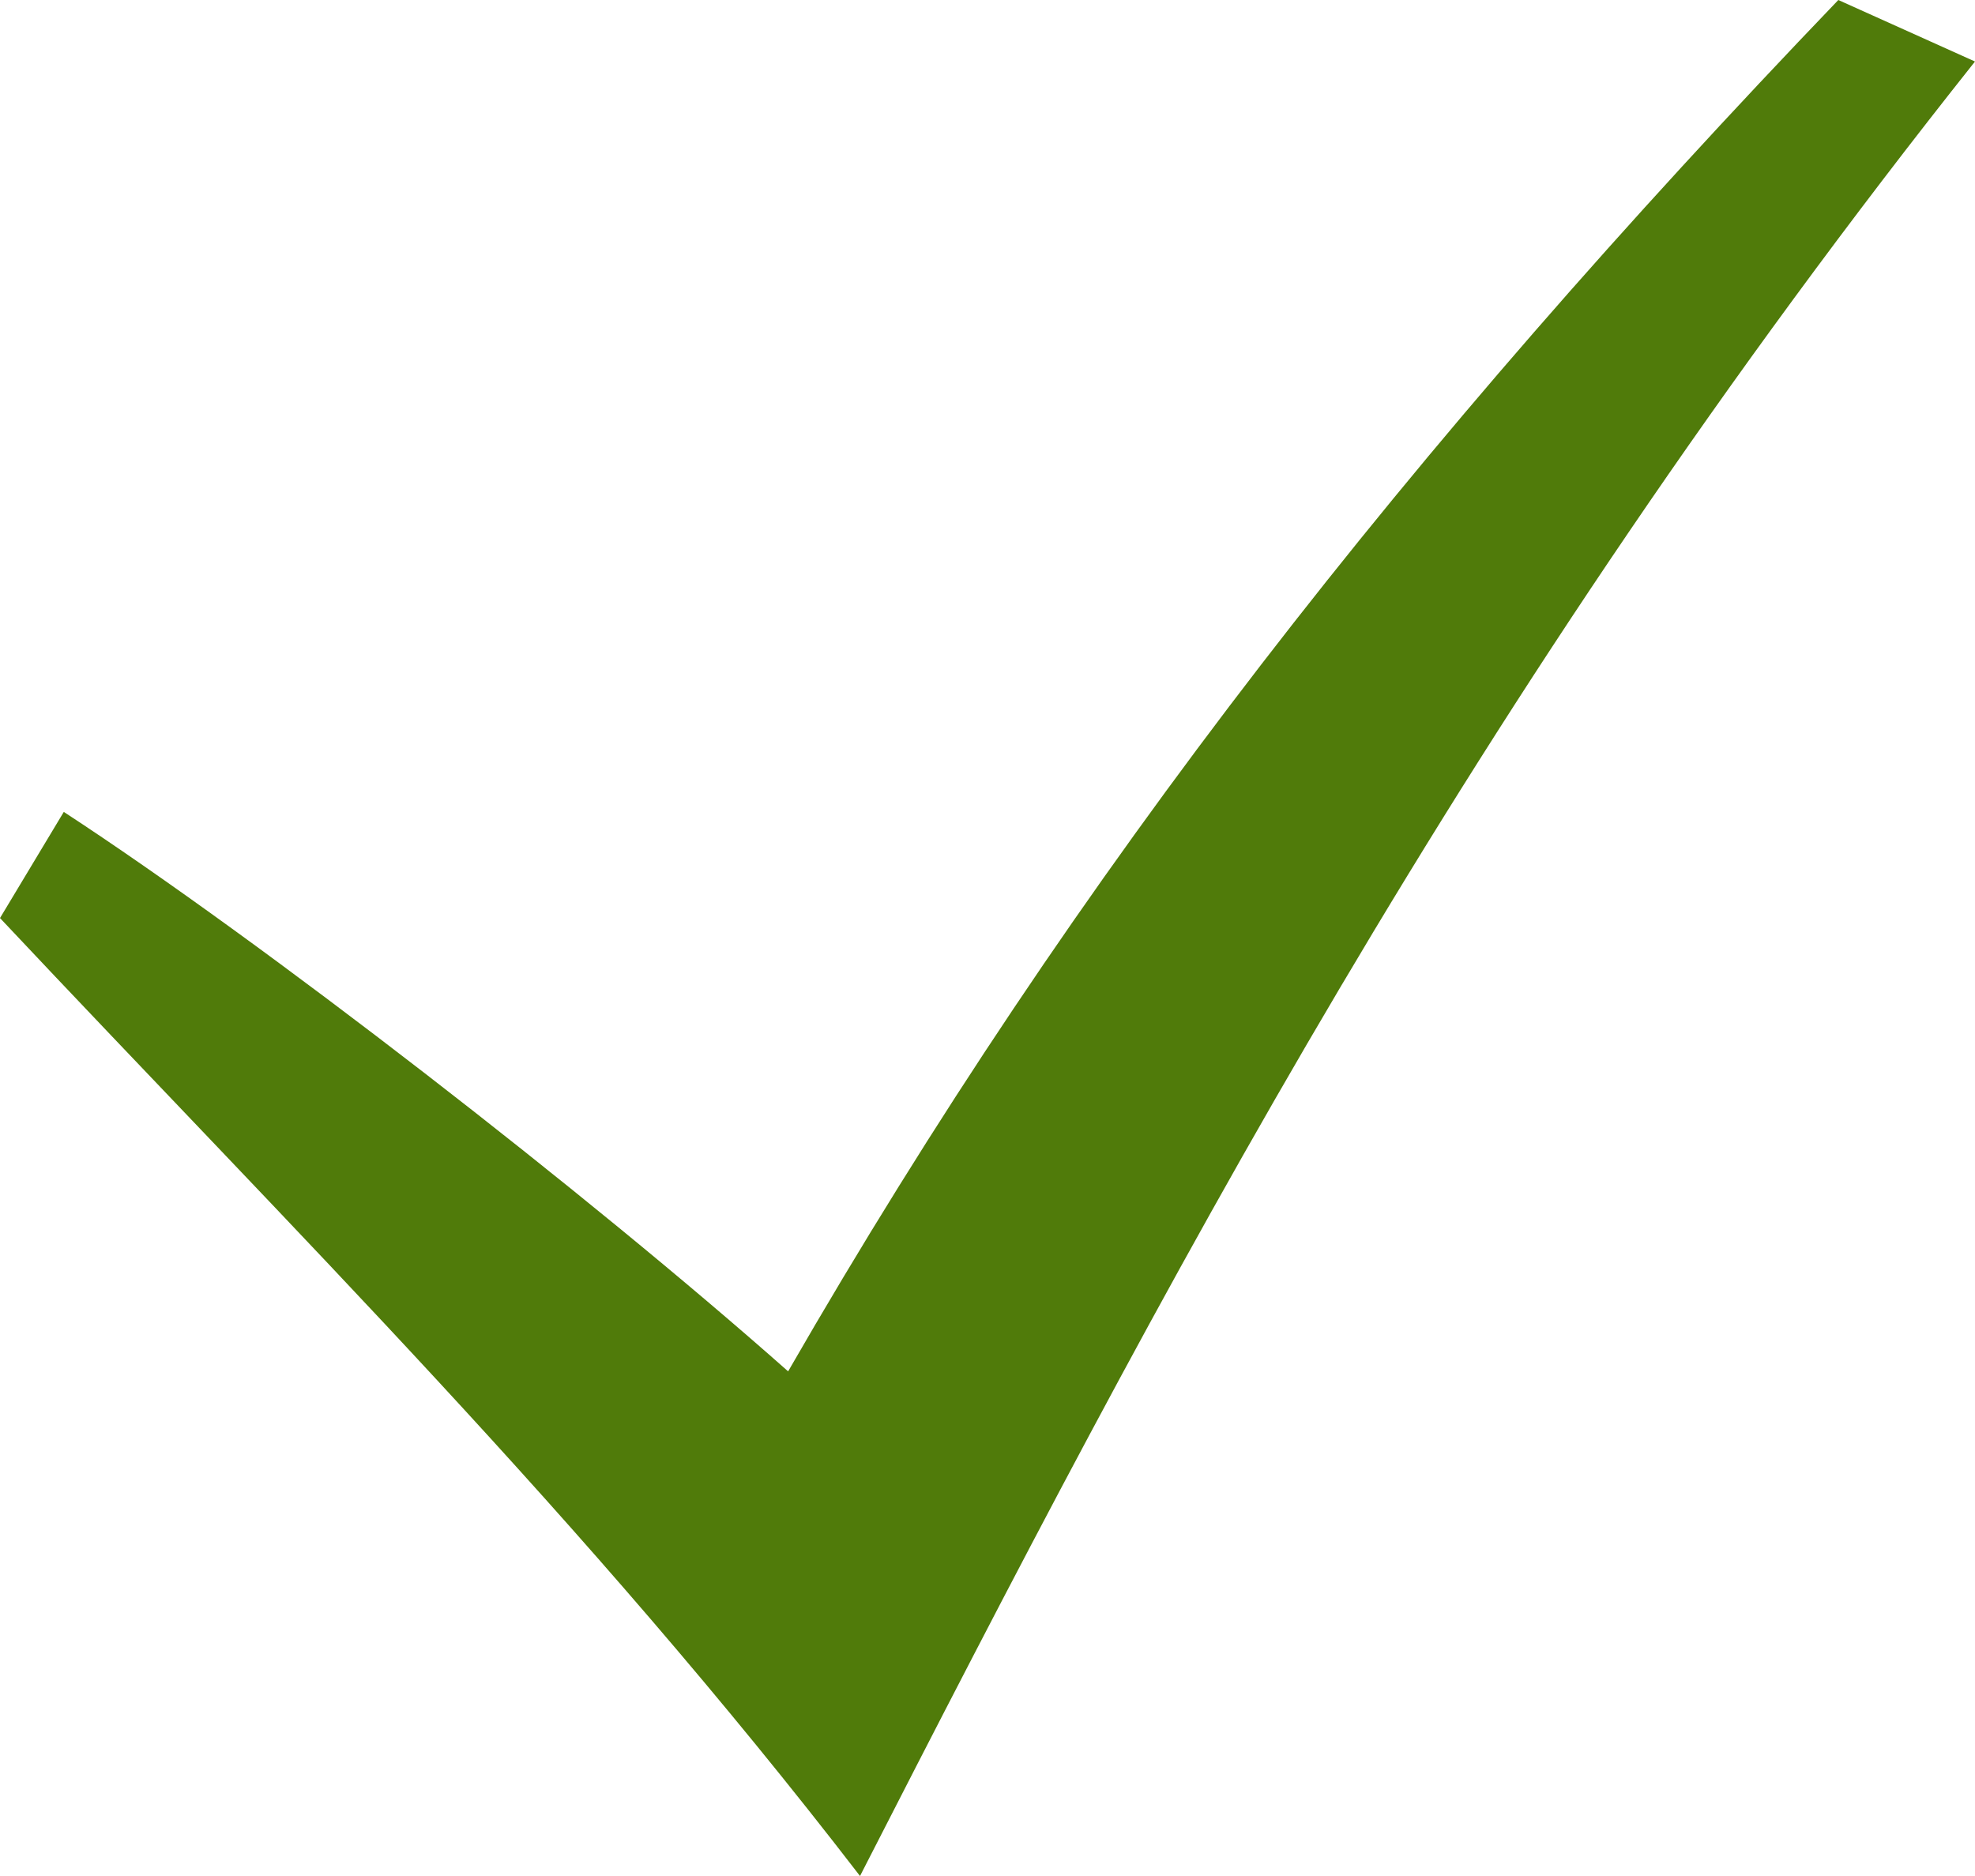 <?xml version="1.0" encoding="UTF-8"?> <svg xmlns="http://www.w3.org/2000/svg" width="20" height="19" viewBox="0 0 20 19" fill="none"> <path d="M0 9.298C3.001 12.491 5.912 15.365 8.709 19C11.751 13.053 14.864 7.086 20 0.623L18.616 0C14.279 4.522 10.909 8.802 7.981 13.889C5.945 12.085 2.655 9.534 0.646 8.223L0 9.298Z" fill="#507B0A"></path> </svg> 